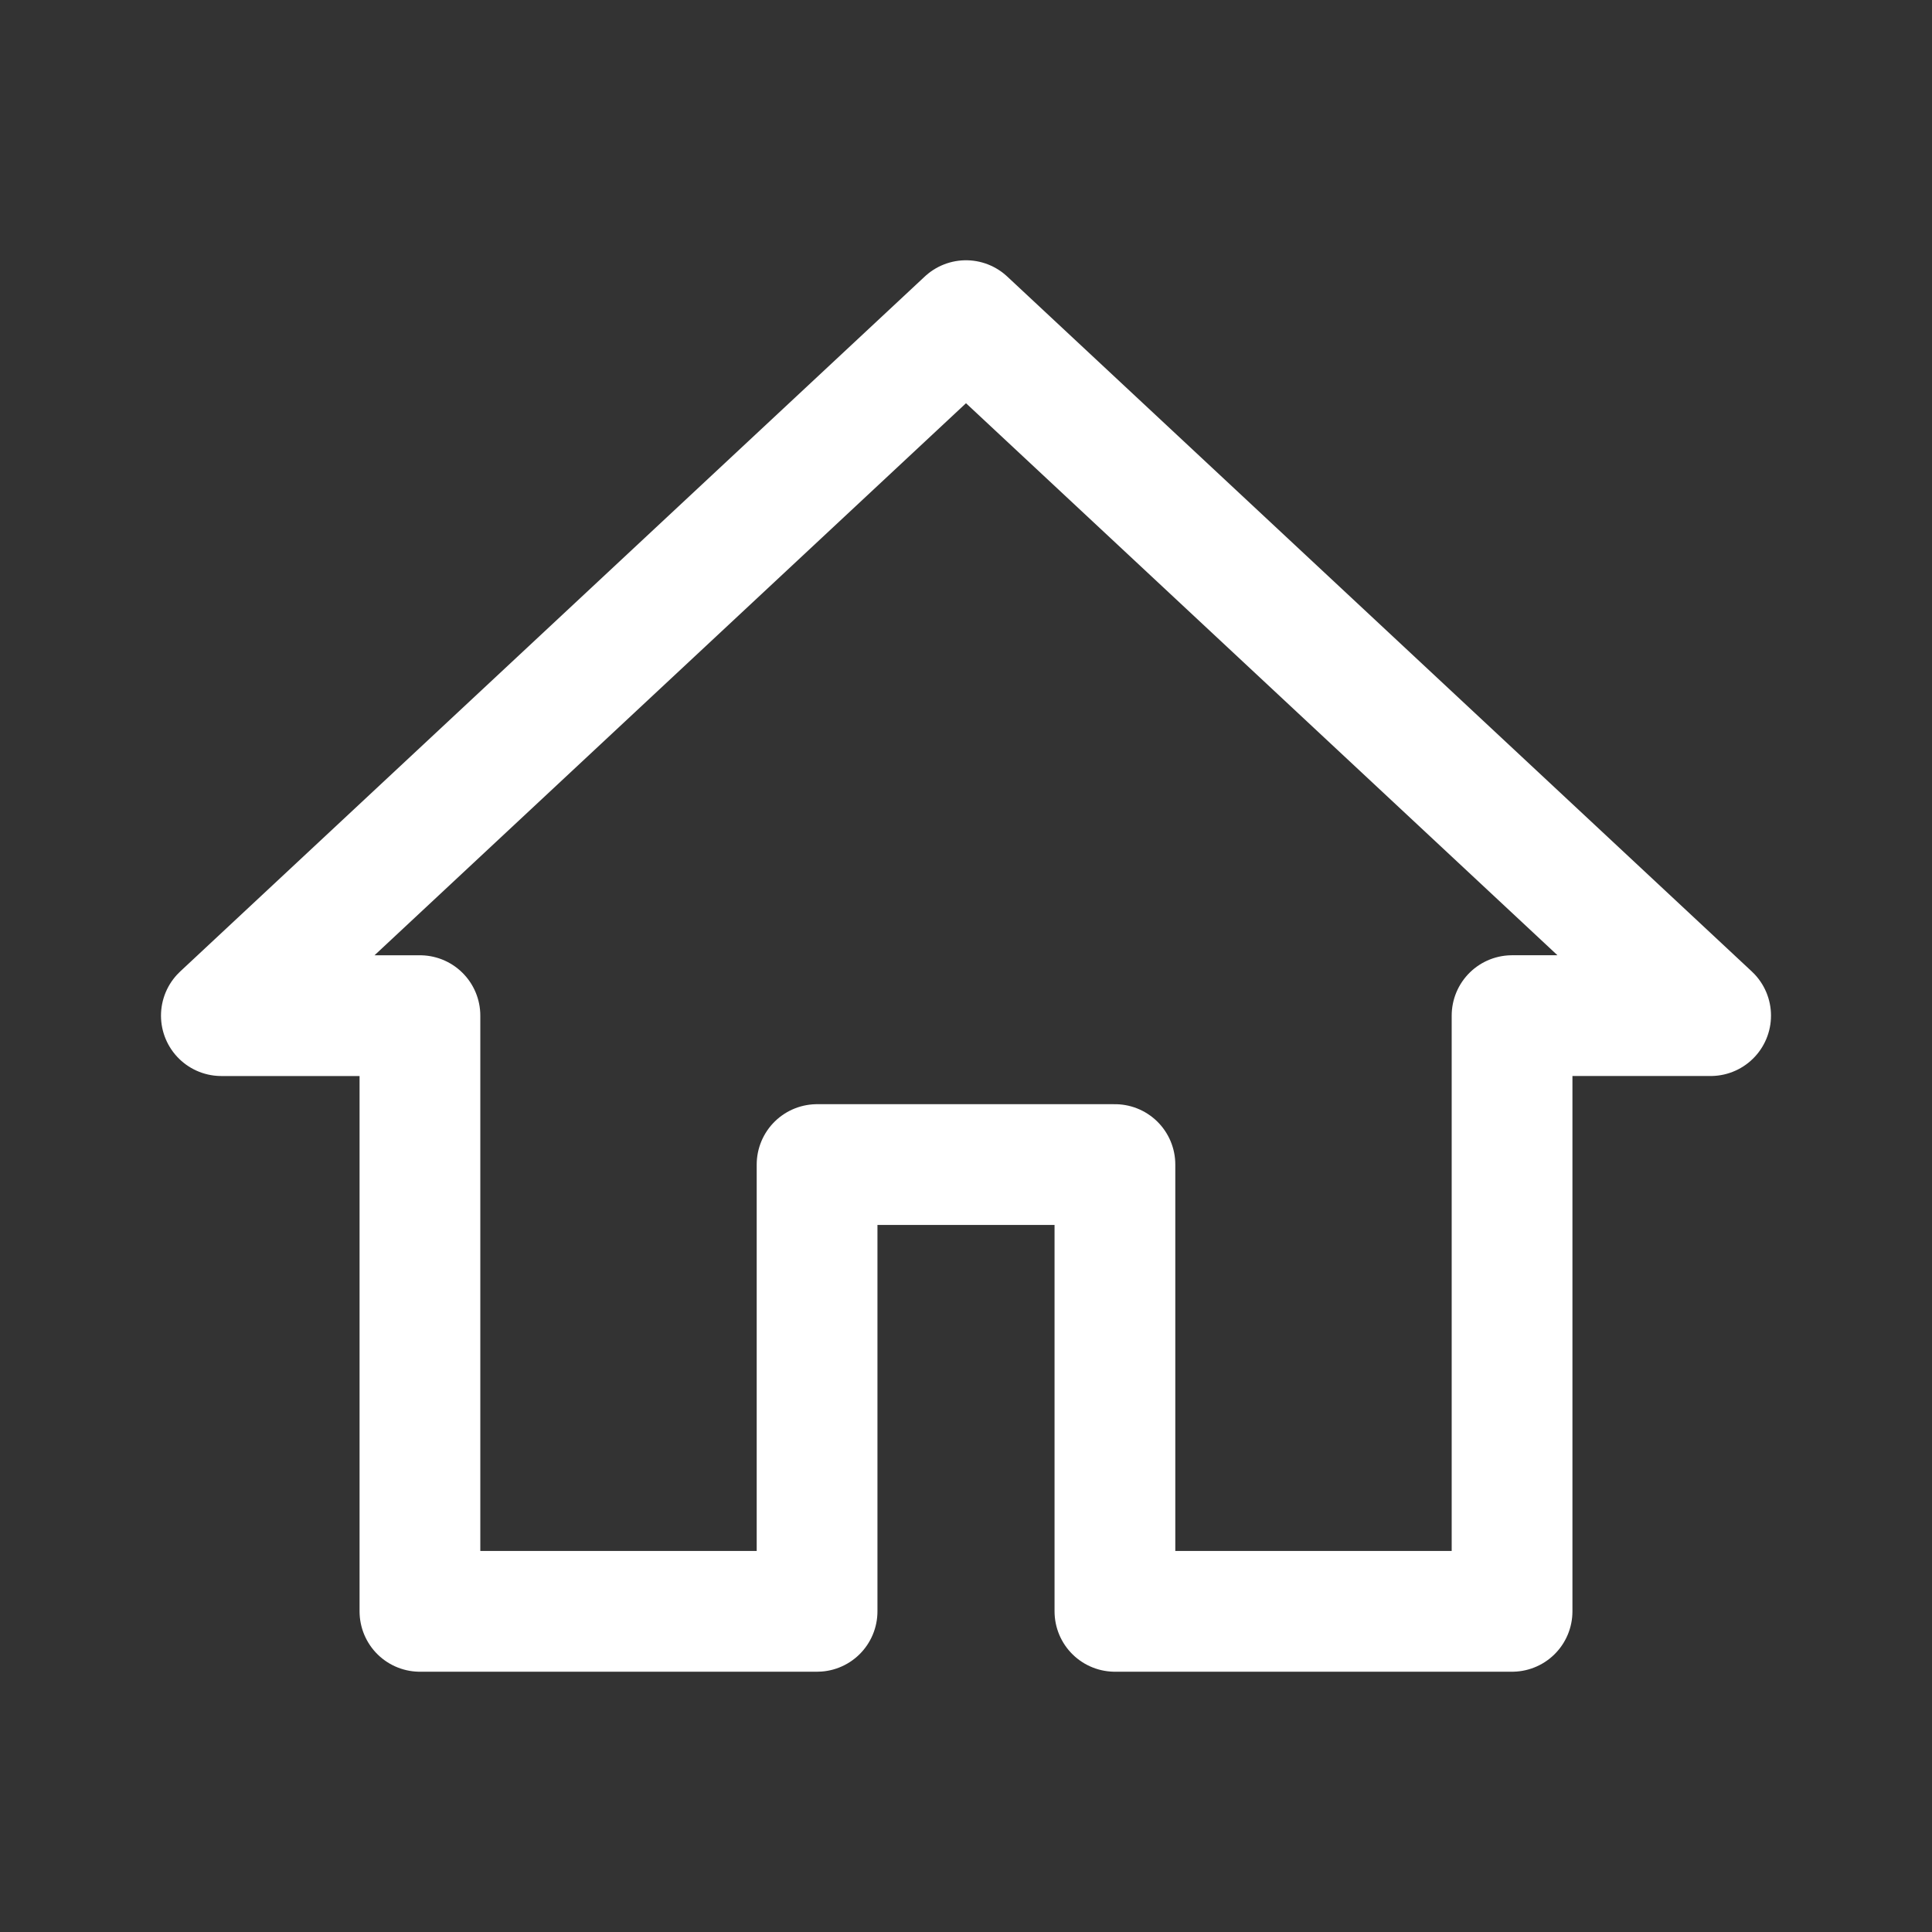 <?xml version="1.0" encoding="UTF-8" standalone="no"?>
<!-- Uploaded to: SVG Repo, www.svgrepo.com, Generator: SVG Repo Mixer Tools -->

<svg
   width="800px"
   height="800px"
   viewBox="0 0 192 192"
   xml:space="preserve"
   id="svg1011"
   fill="none"
   version="1.1"
   sodipodi:docname="apartments.svg"
   inkscape:version="1.4.2 (ebf0e940, 2025-05-08)"
   xmlns:inkscape="http://www.inkscape.org/namespaces/inkscape"
   xmlns:sodipodi="http://sodipodi.sourceforge.net/DTD/sodipodi-0.dtd"
   xmlns="http://www.w3.org/2000/svg"
   xmlns:svg="http://www.w3.org/2000/svg"><rect x="0" y="0" width="192" height="192" fill="#333333" stroke="none"/><sodipodi:namedview
     id="namedview1"
     pagecolor="#505050"
     bordercolor="#eeeeee"
     borderopacity="1"
     inkscape:showpageshadow="0"
     inkscape:pageopacity="0"
     inkscape:pagecheckerboard="0"
     inkscape:deskcolor="#505050"
     inkscape:zoom="0.054882838"
     inkscape:cx="373.52296"
     inkscape:cy="318.86106"
     inkscape:window-width="896"
     inkscape:window-height="250"
     inkscape:window-x="217"
     inkscape:window-y="25"
     inkscape:window-maximized="0"
     inkscape:current-layer="svg1011" /><defs
     id="defs1009"><filter
       id="mask-powermask-path-effect5363_inverse"
       width="100"
       height="100"
       x="-50"
       y="-50"
       style="color-interpolation-filters:sRGB"><feColorMatrix
         id="mask-powermask-path-effect5363_primitive1"
         result="fbSourceGraphic"
         type="saturate"
         values="1" /><feColorMatrix
         id="mask-powermask-path-effect5363_primitive2"
         in="fbSourceGraphic"
         values="-1 0 0 0 1 0 -1 0 0 1 0 0 -1 0 1 0 0 0 1 0" /></filter><filter
       id="mask-powermask-path-effect5414_inverse"
       width="100"
       height="100"
       x="-50"
       y="-50"
       style="color-interpolation-filters:sRGB"><feColorMatrix
         id="mask-powermask-path-effect5414_primitive1"
         result="fbSourceGraphic"
         type="saturate"
         values="1" /><feColorMatrix
         id="mask-powermask-path-effect5414_primitive2"
         in="fbSourceGraphic"
         values="-1 0 0 0 1 0 -1 0 0 1 0 0 -1 0 1 0 0 0 1 0" /></filter><filter
       id="mask-powermask-path-effect5444_inverse"
       width="100"
       height="100"
       x="-50"
       y="-50"
       style="color-interpolation-filters:sRGB"><feColorMatrix
         id="mask-powermask-path-effect5444_primitive1"
         result="fbSourceGraphic"
         type="saturate"
         values="1" /><feColorMatrix
         id="mask-powermask-path-effect5444_primitive2"
         in="fbSourceGraphic"
         values="-1 0 0 0 1 0 -1 0 0 1 0 0 -1 0 1 0 0 0 1 0" /></filter><filter
       id="mask-powermask-path-effect5462_inverse"
       width="100"
       height="100"
       x="-50"
       y="-50"
       style="color-interpolation-filters:sRGB"><feColorMatrix
         id="mask-powermask-path-effect5462_primitive1"
         result="fbSourceGraphic"
         type="saturate"
         values="1" /><feColorMatrix
         id="mask-powermask-path-effect5462_primitive2"
         in="fbSourceGraphic"
         values="-1 0 0 0 1 0 -1 0 0 1 0 0 -1 0 1 0 0 0 1 0" /></filter><filter
       id="mask-powermask-path-effect5473_inverse"
       width="100"
       height="100"
       x="-50"
       y="-50"
       style="color-interpolation-filters:sRGB"><feColorMatrix
         id="mask-powermask-path-effect5473_primitive1"
         result="fbSourceGraphic"
         type="saturate"
         values="1" /><feColorMatrix
         id="mask-powermask-path-effect5473_primitive2"
         in="fbSourceGraphic"
         values="-1 0 0 0 1 0 -1 0 0 1 0 0 -1 0 1 0 0 0 1 0" /></filter><filter
       id="mask-powermask-path-effect7499_inverse"
       width="100"
       height="100"
       x="-50"
       y="-50"
       style="color-interpolation-filters:sRGB"><feColorMatrix
         id="mask-powermask-path-effect7499_primitive1"
         result="fbSourceGraphic"
         type="saturate"
         values="1" /><feColorMatrix
         id="mask-powermask-path-effect7499_primitive2"
         in="fbSourceGraphic"
         values="-1 0 0 0 1 0 -1 0 0 1 0 0 -1 0 1 0 0 0 1 0" /></filter><filter
       id="mask-powermask-path-effect7510_inverse"
       width="100"
       height="100"
       x="-50"
       y="-50"
       style="color-interpolation-filters:sRGB"><feColorMatrix
         id="mask-powermask-path-effect7510_primitive1"
         result="fbSourceGraphic"
         type="saturate"
         values="1" /><feColorMatrix
         id="mask-powermask-path-effect7510_primitive2"
         in="fbSourceGraphic"
         values="-1 0 0 0 1 0 -1 0 0 1 0 0 -1 0 1 0 0 0 1 0" /></filter><filter
       id="mask-powermask-path-effect5363_inverse-3"
       width="100"
       height="100"
       x="-50"
       y="-50"
       style="color-interpolation-filters:sRGB"><feColorMatrix
         id="mask-powermask-path-effect5363_primitive1-8"
         result="fbSourceGraphic"
         type="saturate"
         values="1" /><feColorMatrix
         id="mask-powermask-path-effect5363_primitive2-0"
         in="fbSourceGraphic"
         values="-1 0 0 0 1 0 -1 0 0 1 0 0 -1 0 1 0 0 0 1 0" /></filter><filter
       id="mask-powermask-path-effect5414_inverse-1"
       width="100"
       height="100"
       x="-50"
       y="-50"
       style="color-interpolation-filters:sRGB"><feColorMatrix
         id="mask-powermask-path-effect5414_primitive1-5"
         result="fbSourceGraphic"
         type="saturate"
         values="1" /><feColorMatrix
         id="mask-powermask-path-effect5414_primitive2-0"
         in="fbSourceGraphic"
         values="-1 0 0 0 1 0 -1 0 0 1 0 0 -1 0 1 0 0 0 1 0" /></filter><filter
       id="mask-powermask-path-effect5444_inverse-8"
       width="100"
       height="100"
       x="-50"
       y="-50"
       style="color-interpolation-filters:sRGB"><feColorMatrix
         id="mask-powermask-path-effect5444_primitive1-0"
         result="fbSourceGraphic"
         type="saturate"
         values="1" /><feColorMatrix
         id="mask-powermask-path-effect5444_primitive2-7"
         in="fbSourceGraphic"
         values="-1 0 0 0 1 0 -1 0 0 1 0 0 -1 0 1 0 0 0 1 0" /></filter><filter
       id="mask-powermask-path-effect5462_inverse-6"
       width="100"
       height="100"
       x="-50"
       y="-50"
       style="color-interpolation-filters:sRGB"><feColorMatrix
         id="mask-powermask-path-effect5462_primitive1-1"
         result="fbSourceGraphic"
         type="saturate"
         values="1" /><feColorMatrix
         id="mask-powermask-path-effect5462_primitive2-5"
         in="fbSourceGraphic"
         values="-1 0 0 0 1 0 -1 0 0 1 0 0 -1 0 1 0 0 0 1 0" /></filter><filter
       id="mask-powermask-path-effect5473_inverse-5"
       width="100"
       height="100"
       x="-50"
       y="-50"
       style="color-interpolation-filters:sRGB"><feColorMatrix
         id="mask-powermask-path-effect5473_primitive1-3"
         result="fbSourceGraphic"
         type="saturate"
         values="1" /><feColorMatrix
         id="mask-powermask-path-effect5473_primitive2-5"
         in="fbSourceGraphic"
         values="-1 0 0 0 1 0 -1 0 0 1 0 0 -1 0 1 0 0 0 1 0" /></filter><filter
       id="mask-powermask-path-effect7499_inverse-3"
       width="100"
       height="100"
       x="-50"
       y="-50"
       style="color-interpolation-filters:sRGB"><feColorMatrix
         id="mask-powermask-path-effect7499_primitive1-5"
         result="fbSourceGraphic"
         type="saturate"
         values="1" /><feColorMatrix
         id="mask-powermask-path-effect7499_primitive2-1"
         in="fbSourceGraphic"
         values="-1 0 0 0 1 0 -1 0 0 1 0 0 -1 0 1 0 0 0 1 0" /></filter><filter
       id="mask-powermask-path-effect7510_inverse-0"
       width="100"
       height="100"
       x="-50"
       y="-50"
       style="color-interpolation-filters:sRGB"><feColorMatrix
         id="mask-powermask-path-effect7510_primitive1-6"
         result="fbSourceGraphic"
         type="saturate"
         values="1" /><feColorMatrix
         id="mask-powermask-path-effect7510_primitive2-1"
         in="fbSourceGraphic"
         values="-1 0 0 0 1 0 -1 0 0 1 0 0 -1 0 1 0 0 0 1 0" /></filter><filter
       id="filter0_d"
       width="61.288"
       height="67.596"
       x="10.75"
       y="8.779"
       color-interpolation-filters="sRGB"
       filterUnits="userSpaceOnUse"><feFlood
         id="feFlood3303"
         flood-opacity="0"
         result="BackgroundImageFix" /><feColorMatrix
         id="feColorMatrix3305"
         in="SourceAlpha"
         type="matrix"
         values="0 0 0 0 0 0 0 0 0 0 0 0 0 0 0 0 0 0 127 0" /><feOffset
         id="feOffset3307" /><feGaussianBlur
         id="feGaussianBlur3309"
         stdDeviation="10" /><feColorMatrix
         id="feColorMatrix3311"
         type="matrix"
         values="0 0 0 0 0.331 0 0 0 0 0.399 0 0 0 0 0.496 0 0 0 0.32 0" /><feBlend
         id="feBlend3313"
         in2="BackgroundImageFix"
         mode="normal"
         result="effect1_dropShadow" /><feBlend
         id="feBlend3315"
         in="SourceGraphic"
         in2="effect1_dropShadow"
         mode="normal"
         result="shape" /></filter><filter
       id="mask-powermask-path-effect5363_inverse-7"
       width="100"
       height="100"
       x="-50"
       y="-50"
       style="color-interpolation-filters:sRGB"><feColorMatrix
         id="mask-powermask-path-effect5363_primitive1-3"
         result="fbSourceGraphic"
         type="saturate"
         values="1" /><feColorMatrix
         id="mask-powermask-path-effect5363_primitive2-2"
         in="fbSourceGraphic"
         values="-1 0 0 0 1 0 -1 0 0 1 0 0 -1 0 1 0 0 0 1 0" /></filter><filter
       id="mask-powermask-path-effect5414_inverse-9"
       width="100"
       height="100"
       x="-50"
       y="-50"
       style="color-interpolation-filters:sRGB"><feColorMatrix
         id="mask-powermask-path-effect5414_primitive1-6"
         result="fbSourceGraphic"
         type="saturate"
         values="1" /><feColorMatrix
         id="mask-powermask-path-effect5414_primitive2-5"
         in="fbSourceGraphic"
         values="-1 0 0 0 1 0 -1 0 0 1 0 0 -1 0 1 0 0 0 1 0" /></filter><filter
       id="mask-powermask-path-effect5444_inverse-3"
       width="100"
       height="100"
       x="-50"
       y="-50"
       style="color-interpolation-filters:sRGB"><feColorMatrix
         id="mask-powermask-path-effect5444_primitive1-7"
         result="fbSourceGraphic"
         type="saturate"
         values="1" /><feColorMatrix
         id="mask-powermask-path-effect5444_primitive2-6"
         in="fbSourceGraphic"
         values="-1 0 0 0 1 0 -1 0 0 1 0 0 -1 0 1 0 0 0 1 0" /></filter><filter
       id="mask-powermask-path-effect5462_inverse-61"
       width="100"
       height="100"
       x="-50"
       y="-50"
       style="color-interpolation-filters:sRGB"><feColorMatrix
         id="mask-powermask-path-effect5462_primitive1-0"
         result="fbSourceGraphic"
         type="saturate"
         values="1" /><feColorMatrix
         id="mask-powermask-path-effect5462_primitive2-8"
         in="fbSourceGraphic"
         values="-1 0 0 0 1 0 -1 0 0 1 0 0 -1 0 1 0 0 0 1 0" /></filter><filter
       id="mask-powermask-path-effect5473_inverse-4"
       width="100"
       height="100"
       x="-50"
       y="-50"
       style="color-interpolation-filters:sRGB"><feColorMatrix
         id="mask-powermask-path-effect5473_primitive1-38"
         result="fbSourceGraphic"
         type="saturate"
         values="1" /><feColorMatrix
         id="mask-powermask-path-effect5473_primitive2-6"
         in="fbSourceGraphic"
         values="-1 0 0 0 1 0 -1 0 0 1 0 0 -1 0 1 0 0 0 1 0" /></filter><filter
       id="mask-powermask-path-effect7499_inverse-2"
       width="100"
       height="100"
       x="-50"
       y="-50"
       style="color-interpolation-filters:sRGB"><feColorMatrix
         id="mask-powermask-path-effect7499_primitive1-3"
         result="fbSourceGraphic"
         type="saturate"
         values="1" /><feColorMatrix
         id="mask-powermask-path-effect7499_primitive2-8"
         in="fbSourceGraphic"
         values="-1 0 0 0 1 0 -1 0 0 1 0 0 -1 0 1 0 0 0 1 0" /></filter><filter
       id="mask-powermask-path-effect7510_inverse-3"
       width="100"
       height="100"
       x="-50"
       y="-50"
       style="color-interpolation-filters:sRGB"><feColorMatrix
         id="mask-powermask-path-effect7510_primitive1-2"
         result="fbSourceGraphic"
         type="saturate"
         values="1" /><feColorMatrix
         id="mask-powermask-path-effect7510_primitive2-7"
         in="fbSourceGraphic"
         values="-1 0 0 0 1 0 -1 0 0 1 0 0 -1 0 1 0 0 0 1 0" /></filter><filter
       id="filter0_d-9"
       width="61.288"
       height="67.596"
       x="10.75"
       y="8.779"
       color-interpolation-filters="sRGB"
       filterUnits="userSpaceOnUse"><feFlood
         id="feFlood3303-4"
         flood-opacity="0"
         result="BackgroundImageFix" /><feColorMatrix
         id="feColorMatrix3305-4"
         in="SourceAlpha"
         type="matrix"
         values="0 0 0 0 0 0 0 0 0 0 0 0 0 0 0 0 0 0 127 0" /><feOffset
         id="feOffset3307-0" /><feGaussianBlur
         id="feGaussianBlur3309-2"
         stdDeviation="10" /><feColorMatrix
         id="feColorMatrix3311-8"
         type="matrix"
         values="0 0 0 0 0.331 0 0 0 0 0.399 0 0 0 0 0.496 0 0 0 0.32 0" /><feBlend
         id="feBlend3313-6"
         in2="BackgroundImageFix"
         mode="normal"
         result="effect1_dropShadow" /><feBlend
         id="feBlend3315-3"
         in="SourceGraphic"
         in2="effect1_dropShadow"
         mode="normal"
         result="shape" /></filter><filter
       id="mask-powermask-path-effect5363_inverse-2"
       width="100"
       height="100"
       x="-50"
       y="-50"
       style="color-interpolation-filters:sRGB"><feColorMatrix
         id="mask-powermask-path-effect5363_primitive1-2"
         result="fbSourceGraphic"
         type="saturate"
         values="1" /><feColorMatrix
         id="mask-powermask-path-effect5363_primitive2-8"
         in="fbSourceGraphic"
         values="-1 0 0 0 1 0 -1 0 0 1 0 0 -1 0 1 0 0 0 1 0" /></filter><filter
       id="mask-powermask-path-effect5414_inverse-3"
       width="100"
       height="100"
       x="-50"
       y="-50"
       style="color-interpolation-filters:sRGB"><feColorMatrix
         id="mask-powermask-path-effect5414_primitive1-8"
         result="fbSourceGraphic"
         type="saturate"
         values="1" /><feColorMatrix
         id="mask-powermask-path-effect5414_primitive2-1"
         in="fbSourceGraphic"
         values="-1 0 0 0 1 0 -1 0 0 1 0 0 -1 0 1 0 0 0 1 0" /></filter><filter
       id="mask-powermask-path-effect5444_inverse-2"
       width="100"
       height="100"
       x="-50"
       y="-50"
       style="color-interpolation-filters:sRGB"><feColorMatrix
         id="mask-powermask-path-effect5444_primitive1-6"
         result="fbSourceGraphic"
         type="saturate"
         values="1" /><feColorMatrix
         id="mask-powermask-path-effect5444_primitive2-4"
         in="fbSourceGraphic"
         values="-1 0 0 0 1 0 -1 0 0 1 0 0 -1 0 1 0 0 0 1 0" /></filter><filter
       id="mask-powermask-path-effect5462_inverse-1"
       width="100"
       height="100"
       x="-50"
       y="-50"
       style="color-interpolation-filters:sRGB"><feColorMatrix
         id="mask-powermask-path-effect5462_primitive1-10"
         result="fbSourceGraphic"
         type="saturate"
         values="1" /><feColorMatrix
         id="mask-powermask-path-effect5462_primitive2-0"
         in="fbSourceGraphic"
         values="-1 0 0 0 1 0 -1 0 0 1 0 0 -1 0 1 0 0 0 1 0" /></filter><filter
       id="mask-powermask-path-effect5473_inverse-1"
       width="100"
       height="100"
       x="-50"
       y="-50"
       style="color-interpolation-filters:sRGB"><feColorMatrix
         id="mask-powermask-path-effect5473_primitive1-1"
         result="fbSourceGraphic"
         type="saturate"
         values="1" /><feColorMatrix
         id="mask-powermask-path-effect5473_primitive2-7"
         in="fbSourceGraphic"
         values="-1 0 0 0 1 0 -1 0 0 1 0 0 -1 0 1 0 0 0 1 0" /></filter><filter
       id="mask-powermask-path-effect7499_inverse-1"
       width="100"
       height="100"
       x="-50"
       y="-50"
       style="color-interpolation-filters:sRGB"><feColorMatrix
         id="mask-powermask-path-effect7499_primitive1-53"
         result="fbSourceGraphic"
         type="saturate"
         values="1" /><feColorMatrix
         id="mask-powermask-path-effect7499_primitive2-7"
         in="fbSourceGraphic"
         values="-1 0 0 0 1 0 -1 0 0 1 0 0 -1 0 1 0 0 0 1 0" /></filter><filter
       id="mask-powermask-path-effect7510_inverse-1"
       width="100"
       height="100"
       x="-50"
       y="-50"
       style="color-interpolation-filters:sRGB"><feColorMatrix
         id="mask-powermask-path-effect7510_primitive1-7"
         result="fbSourceGraphic"
         type="saturate"
         values="1" /><feColorMatrix
         id="mask-powermask-path-effect7510_primitive2-3"
         in="fbSourceGraphic"
         values="-1 0 0 0 1 0 -1 0 0 1 0 0 -1 0 1 0 0 0 1 0" /></filter><filter
       id="filter0_d-0"
       width="61.288"
       height="67.596"
       x="10.75"
       y="8.779"
       color-interpolation-filters="sRGB"
       filterUnits="userSpaceOnUse"><feFlood
         id="feFlood3303-0"
         flood-opacity="0"
         result="BackgroundImageFix" /><feColorMatrix
         id="feColorMatrix3305-0"
         in="SourceAlpha"
         type="matrix"
         values="0 0 0 0 0 0 0 0 0 0 0 0 0 0 0 0 0 0 127 0" /><feOffset
         id="feOffset3307-7" /><feGaussianBlur
         id="feGaussianBlur3309-5"
         stdDeviation="10" /><feColorMatrix
         id="feColorMatrix3311-2"
         type="matrix"
         values="0 0 0 0 0.331 0 0 0 0 0.399 0 0 0 0 0.496 0 0 0 0.32 0" /><feBlend
         id="feBlend3313-4"
         in2="BackgroundImageFix"
         mode="normal"
         result="effect1_dropShadow" /><feBlend
         id="feBlend3315-4"
         in="SourceGraphic"
         in2="effect1_dropShadow"
         mode="normal"
         result="shape" /></filter><filter
       id="mask-powermask-path-effect5363_inverse-1"
       width="100"
       height="100"
       x="-50"
       y="-50"
       style="color-interpolation-filters:sRGB"><feColorMatrix
         id="mask-powermask-path-effect5363_primitive1-5"
         result="fbSourceGraphic"
         type="saturate"
         values="1" /><feColorMatrix
         id="mask-powermask-path-effect5363_primitive2-6"
         in="fbSourceGraphic"
         values="-1 0 0 0 1 0 -1 0 0 1 0 0 -1 0 1 0 0 0 1 0" /></filter><filter
       id="mask-powermask-path-effect5414_inverse-2"
       width="100"
       height="100"
       x="-50"
       y="-50"
       style="color-interpolation-filters:sRGB"><feColorMatrix
         id="mask-powermask-path-effect5414_primitive1-67"
         result="fbSourceGraphic"
         type="saturate"
         values="1" /><feColorMatrix
         id="mask-powermask-path-effect5414_primitive2-4"
         in="fbSourceGraphic"
         values="-1 0 0 0 1 0 -1 0 0 1 0 0 -1 0 1 0 0 0 1 0" /></filter><filter
       id="mask-powermask-path-effect5444_inverse-86"
       width="100"
       height="100"
       x="-50"
       y="-50"
       style="color-interpolation-filters:sRGB"><feColorMatrix
         id="mask-powermask-path-effect5444_primitive1-71"
         result="fbSourceGraphic"
         type="saturate"
         values="1" /><feColorMatrix
         id="mask-powermask-path-effect5444_primitive2-2"
         in="fbSourceGraphic"
         values="-1 0 0 0 1 0 -1 0 0 1 0 0 -1 0 1 0 0 0 1 0" /></filter><filter
       id="mask-powermask-path-effect5462_inverse-3"
       width="100"
       height="100"
       x="-50"
       y="-50"
       style="color-interpolation-filters:sRGB"><feColorMatrix
         id="mask-powermask-path-effect5462_primitive1-3"
         result="fbSourceGraphic"
         type="saturate"
         values="1" /><feColorMatrix
         id="mask-powermask-path-effect5462_primitive2-7"
         in="fbSourceGraphic"
         values="-1 0 0 0 1 0 -1 0 0 1 0 0 -1 0 1 0 0 0 1 0" /></filter><filter
       id="mask-powermask-path-effect5473_inverse-2"
       width="100"
       height="100"
       x="-50"
       y="-50"
       style="color-interpolation-filters:sRGB"><feColorMatrix
         id="mask-powermask-path-effect5473_primitive1-0"
         result="fbSourceGraphic"
         type="saturate"
         values="1" /><feColorMatrix
         id="mask-powermask-path-effect5473_primitive2-1"
         in="fbSourceGraphic"
         values="-1 0 0 0 1 0 -1 0 0 1 0 0 -1 0 1 0 0 0 1 0" /></filter><filter
       id="mask-powermask-path-effect7499_inverse-6"
       width="100"
       height="100"
       x="-50"
       y="-50"
       style="color-interpolation-filters:sRGB"><feColorMatrix
         id="mask-powermask-path-effect7499_primitive1-6"
         result="fbSourceGraphic"
         type="saturate"
         values="1" /><feColorMatrix
         id="mask-powermask-path-effect7499_primitive2-4"
         in="fbSourceGraphic"
         values="-1 0 0 0 1 0 -1 0 0 1 0 0 -1 0 1 0 0 0 1 0" /></filter><filter
       id="mask-powermask-path-effect7510_inverse-8"
       width="100"
       height="100"
       x="-50"
       y="-50"
       style="color-interpolation-filters:sRGB"><feColorMatrix
         id="mask-powermask-path-effect7510_primitive1-61"
         result="fbSourceGraphic"
         type="saturate"
         values="1" /><feColorMatrix
         id="mask-powermask-path-effect7510_primitive2-34"
         in="fbSourceGraphic"
         values="-1 0 0 0 1 0 -1 0 0 1 0 0 -1 0 1 0 0 0 1 0" /></filter><filter
       id="filter0_d-2"
       width="61.288"
       height="67.596"
       x="10.75"
       y="8.779"
       color-interpolation-filters="sRGB"
       filterUnits="userSpaceOnUse"><feFlood
         id="feFlood3303-8"
         flood-opacity="0"
         result="BackgroundImageFix" /><feColorMatrix
         id="feColorMatrix3305-1"
         in="SourceAlpha"
         type="matrix"
         values="0 0 0 0 0 0 0 0 0 0 0 0 0 0 0 0 0 0 127 0" /><feOffset
         id="feOffset3307-2" /><feGaussianBlur
         id="feGaussianBlur3309-55"
         stdDeviation="10" /><feColorMatrix
         id="feColorMatrix3311-7"
         type="matrix"
         values="0 0 0 0 0.331 0 0 0 0 0.399 0 0 0 0 0.496 0 0 0 0.32 0" /><feBlend
         id="feBlend3313-7"
         in2="BackgroundImageFix"
         mode="normal"
         result="effect1_dropShadow" /><feBlend
         id="feBlend3315-5"
         in="SourceGraphic"
         in2="effect1_dropShadow"
         mode="normal"
         result="shape" /></filter><clipPath
       id="a"><path
         id="path1006"
         fill="#ffffff"
         d="M0 0h192v192H0z" /></clipPath><clipPath
       id="clipPath7516"
       clipPathUnits="userSpaceOnUse"><path
         id="path7518"
         fill="#ffffff"
         d="M18.79 67.427a5.31 5.31 0 0 1-4.034-5.146V33.623c0-2.763 2.61-4.789 5.304-4.116l17.054 4.26a5.31 5.31 0 0 1 4.033 5.146V67.57c0 2.762-2.61 4.789-5.304 4.116z"
         style="display:block;fill:#ffffff;fill-opacity:1;stroke:none;stroke-width:4.4;stroke-dasharray:none;stroke-opacity:1" /></clipPath><clipPath
       id="clipPath7528"
       clipPathUnits="userSpaceOnUse"><path
         id="path7530"
         fill="#ffffff"
         d="M34.838 60.83a5.31 5.31 0 0 1-4.033-5.147V27.026c0-2.763 2.61-4.79 5.303-4.117l17.054 4.26a5.31 5.31 0 0 1 4.034 5.146v28.658c0 2.763-2.61 4.79-5.304 4.116z"
         style="display:block;fill:#ffffff;fill-opacity:1;stroke:none;stroke-width:4.4;stroke-dasharray:none;stroke-opacity:1" /></clipPath><clipPath
       id="a-4"><path
         id="path1006-0"
         fill="#ffffff"
         d="M0 0h192v192H0z" /></clipPath><clipPath
       id="clipPath7516-8"
       clipPathUnits="userSpaceOnUse"><path
         id="path7518-9"
         fill="#ffffff"
         d="M18.79 67.427a5.31 5.31 0 0 1-4.034-5.146V33.623c0-2.763 2.61-4.789 5.304-4.116l17.054 4.26a5.31 5.31 0 0 1 4.033 5.146V67.57c0 2.762-2.61 4.789-5.304 4.116z"
         style="display:block;fill:#ffffff;fill-opacity:1;stroke:none;stroke-width:4.4;stroke-dasharray:none;stroke-opacity:1" /></clipPath><clipPath
       id="clipPath7528-8"
       clipPathUnits="userSpaceOnUse"><path
         id="path7530-4"
         fill="#ffffff"
         d="M34.838 60.83a5.31 5.31 0 0 1-4.033-5.147V27.026c0-2.763 2.61-4.79 5.303-4.117l17.054 4.26a5.31 5.31 0 0 1 4.034 5.146v28.658c0 2.763-2.61 4.79-5.304 4.116z"
         style="display:block;fill:#ffffff;fill-opacity:1;stroke:none;stroke-width:4.4;stroke-dasharray:none;stroke-opacity:1" /></clipPath><clipPath
       id="a-2"><path
         id="path1006-9"
         fill="#ffffff"
         d="M0 0h192v192H0z" /></clipPath><clipPath
       id="clipPath7516-0"
       clipPathUnits="userSpaceOnUse"><path
         id="path7518-8"
         fill="#ffffff"
         d="M18.79 67.427a5.31 5.31 0 0 1-4.034-5.146V33.623c0-2.763 2.61-4.789 5.304-4.116l17.054 4.26a5.31 5.31 0 0 1 4.033 5.146V67.57c0 2.762-2.61 4.789-5.304 4.116z"
         style="display:block;fill:#ffffff;fill-opacity:1;stroke:none;stroke-width:4.4;stroke-dasharray:none;stroke-opacity:1" /></clipPath><clipPath
       id="clipPath7528-3"
       clipPathUnits="userSpaceOnUse"><path
         id="path7530-9"
         fill="#ffffff"
         d="M34.838 60.83a5.31 5.31 0 0 1-4.033-5.147V27.026c0-2.763 2.61-4.79 5.303-4.117l17.054 4.26a5.31 5.31 0 0 1 4.034 5.146v28.658c0 2.763-2.61 4.79-5.304 4.116z"
         style="display:block;fill:#ffffff;fill-opacity:1;stroke:none;stroke-width:4.4;stroke-dasharray:none;stroke-opacity:1" /></clipPath><clipPath
       id="a-6"><path
         id="path1006-6"
         fill="#ffffff"
         d="M0 0h192v192H0z" /></clipPath><clipPath
       id="clipPath7516-08"
       clipPathUnits="userSpaceOnUse"><path
         id="path7518-0"
         fill="#ffffff"
         d="M18.79 67.427a5.31 5.31 0 0 1-4.034-5.146V33.623c0-2.763 2.61-4.789 5.304-4.116l17.054 4.26a5.31 5.31 0 0 1 4.033 5.146V67.57c0 2.762-2.61 4.789-5.304 4.116z"
         style="display:block;fill:#ffffff;fill-opacity:1;stroke:none;stroke-width:4.4;stroke-dasharray:none;stroke-opacity:1" /></clipPath><clipPath
       id="clipPath7528-5"
       clipPathUnits="userSpaceOnUse"><path
         id="path7530-1"
         fill="#ffffff"
         d="M34.838 60.83a5.31 5.31 0 0 1-4.033-5.147V27.026c0-2.763 2.61-4.79 5.303-4.117l17.054 4.26a5.31 5.31 0 0 1 4.034 5.146v28.658c0 2.763-2.61 4.79-5.304 4.116z"
         style="display:block;fill:#ffffff;fill-opacity:1;stroke:none;stroke-width:4.4;stroke-dasharray:none;stroke-opacity:1" /></clipPath><clipPath
       id="a-3"><path
         id="path1006-3"
         fill="#ffffff"
         d="M0 0h192v192H0z" /></clipPath><clipPath
       id="clipPath7516-4"
       clipPathUnits="userSpaceOnUse"><path
         id="path7518-6"
         fill="#ffffff"
         d="M18.79 67.427a5.31 5.31 0 0 1-4.034-5.146V33.623c0-2.763 2.61-4.789 5.304-4.116l17.054 4.26a5.31 5.31 0 0 1 4.033 5.146V67.57c0 2.762-2.61 4.789-5.304 4.116z"
         style="display:block;fill:#ffffff;fill-opacity:1;stroke:none;stroke-width:4.4;stroke-dasharray:none;stroke-opacity:1" /></clipPath><clipPath
       id="clipPath7528-1"
       clipPathUnits="userSpaceOnUse"><path
         id="path7530-16"
         fill="#ffffff"
         d="M34.838 60.83a5.31 5.31 0 0 1-4.033-5.147V27.026c0-2.763 2.61-4.79 5.303-4.117l17.054 4.26a5.31 5.31 0 0 1 4.034 5.146v28.658c0 2.763-2.61 4.79-5.304 4.116z"
         style="display:block;fill:#ffffff;fill-opacity:1;stroke:none;stroke-width:4.4;stroke-dasharray:none;stroke-opacity:1" /></clipPath><radialGradient
       id="paint0_radial"
       cx="0"
       cy="0"
       r="1"
       gradientTransform="matrix(84.046 0 0 84.293 25.426 19.68)"
       gradientUnits="userSpaceOnUse"><stop
         id="stop3318"
         offset=".031"
         stop-color="#98C7FF" /><stop
         id="stop3320"
         offset=".469"
         stop-color="#1065E4" /><stop
         id="stop3322"
         offset="1"
         stop-color="#044AB1" /></radialGradient><radialGradient
       id="paint2_radial"
       cx="0"
       cy="0"
       r="1"
       gradientTransform="matrix(0 -44.535 37.387 0 41.297 45.242)"
       gradientUnits="userSpaceOnUse"><stop
         id="stop3330"
         stop-color="#ffffff" /><stop
         id="stop3332"
         offset=".339"
         stop-color="#ffffff" /><stop
         id="stop3334"
         offset="1"
         stop-color="#ECF4FF" /></radialGradient><radialGradient
       id="paint3_radial"
       cx="0"
       cy="0"
       r="1"
       gradientTransform="matrix(0 -14.661 14.734 0 41.422 45.495)"
       gradientUnits="userSpaceOnUse"><stop
         id="stop3337"
         offset=".292"
         stop-color="#ffffff" /><stop
         id="stop3339"
         offset="1"
         stop-color="#F3F8FF" /></radialGradient><radialGradient
       id="paint0_radial-0"
       cx="0"
       cy="0"
       r="1"
       gradientTransform="matrix(84.046 0 0 84.293 25.426 19.68)"
       gradientUnits="userSpaceOnUse"><stop
         id="stop3318-7"
         offset=".031"
         stop-color="#98C7FF" /><stop
         id="stop3320-9"
         offset=".469"
         stop-color="#1065E4" /><stop
         id="stop3322-9"
         offset="1"
         stop-color="#044AB1" /></radialGradient><radialGradient
       id="paint2_radial-3"
       cx="0"
       cy="0"
       r="1"
       gradientTransform="matrix(0 -44.535 37.387 0 41.297 45.242)"
       gradientUnits="userSpaceOnUse"><stop
         id="stop3330-4"
         stop-color="#ffffff" /><stop
         id="stop3332-1"
         offset=".339"
         stop-color="#ffffff" /><stop
         id="stop3334-2"
         offset="1"
         stop-color="#ECF4FF" /></radialGradient><radialGradient
       id="paint3_radial-0"
       cx="0"
       cy="0"
       r="1"
       gradientTransform="matrix(0 -14.661 14.734 0 41.422 45.495)"
       gradientUnits="userSpaceOnUse"><stop
         id="stop3337-8"
         offset=".292"
         stop-color="#ffffff" /><stop
         id="stop3339-6"
         offset="1"
         stop-color="#F3F8FF" /></radialGradient><radialGradient
       id="paint0_radial-1"
       cx="0"
       cy="0"
       r="1"
       gradientTransform="matrix(84.046 0 0 84.293 25.426 19.68)"
       gradientUnits="userSpaceOnUse"><stop
         id="stop3318-3"
         offset=".031"
         stop-color="#98C7FF" /><stop
         id="stop3320-0"
         offset=".469"
         stop-color="#1065E4" /><stop
         id="stop3322-4"
         offset="1"
         stop-color="#044AB1" /></radialGradient><radialGradient
       id="paint2_radial-9"
       cx="0"
       cy="0"
       r="1"
       gradientTransform="matrix(0 -44.535 37.387 0 41.297 45.242)"
       gradientUnits="userSpaceOnUse"><stop
         id="stop3330-2"
         stop-color="#ffffff" /><stop
         id="stop3332-13"
         offset=".339"
         stop-color="#ffffff" /><stop
         id="stop3334-7"
         offset="1"
         stop-color="#ECF4FF" /></radialGradient><radialGradient
       id="paint3_radial-01"
       cx="0"
       cy="0"
       r="1"
       gradientTransform="matrix(0 -14.661 14.734 0 41.422 45.495)"
       gradientUnits="userSpaceOnUse"><stop
         id="stop3337-89"
         offset=".292"
         stop-color="#ffffff" /><stop
         id="stop3339-5"
         offset="1"
         stop-color="#F3F8FF" /></radialGradient><radialGradient
       id="paint0_radial-4"
       cx="0"
       cy="0"
       r="1"
       gradientTransform="matrix(84.046 0 0 84.293 25.426 19.68)"
       gradientUnits="userSpaceOnUse"><stop
         id="stop3318-5"
         offset=".031"
         stop-color="#98C7FF" /><stop
         id="stop3320-1"
         offset=".469"
         stop-color="#1065E4" /><stop
         id="stop3322-7"
         offset="1"
         stop-color="#044AB1" /></radialGradient><radialGradient
       id="paint2_radial-5"
       cx="0"
       cy="0"
       r="1"
       gradientTransform="matrix(0 -44.535 37.387 0 41.297 45.242)"
       gradientUnits="userSpaceOnUse"><stop
         id="stop3330-43"
         stop-color="#ffffff" /><stop
         id="stop3332-18"
         offset=".339"
         stop-color="#ffffff" /><stop
         id="stop3334-0"
         offset="1"
         stop-color="#ECF4FF" /></radialGradient><radialGradient
       id="paint3_radial-4"
       cx="0"
       cy="0"
       r="1"
       gradientTransform="matrix(0 -14.661 14.734 0 41.422 45.495)"
       gradientUnits="userSpaceOnUse"><stop
         id="stop3337-5"
         offset=".292"
         stop-color="#ffffff" /><stop
         id="stop3339-8"
         offset="1"
         stop-color="#F3F8FF" /></radialGradient><linearGradient
       id="paint1_linear"
       x1="21.536"
       x2="41.339"
       y1="5.244"
       y2="28.982"
       gradientUnits="userSpaceOnUse"><stop
         id="stop3325"
         offset=".031"
         stop-color="#C1DEFF"
         stop-opacity=".12" /><stop
         id="stop3327"
         offset=".891"
         stop-color="#8DBBFF" /></linearGradient><style
       id="style1182"
       type="text/css">.fil4{fill:#fefefe}.fil3{fill:#00ae42}.fil5{fill:red}.fil0{fill:#00ae42}.fil0,.fil1,.fil2{fill-rule:nonzero}.fil1{fill:red}.fil2{fill:#fff}</style></defs><path
     id="path8428"
     d="M41.733 160.134v-59.2H21.999L96 31.865l74 69.067h-19.733v59.201H110.8v-44.4H81.2v44.4z"
     style="fill:none;fill-opacity:1;stroke:#ffffff;stroke-width:12;stroke-linecap:round;stroke-linejoin:round;stroke-miterlimit:5;stroke-dasharray:none;stroke-opacity:1" /></svg>

